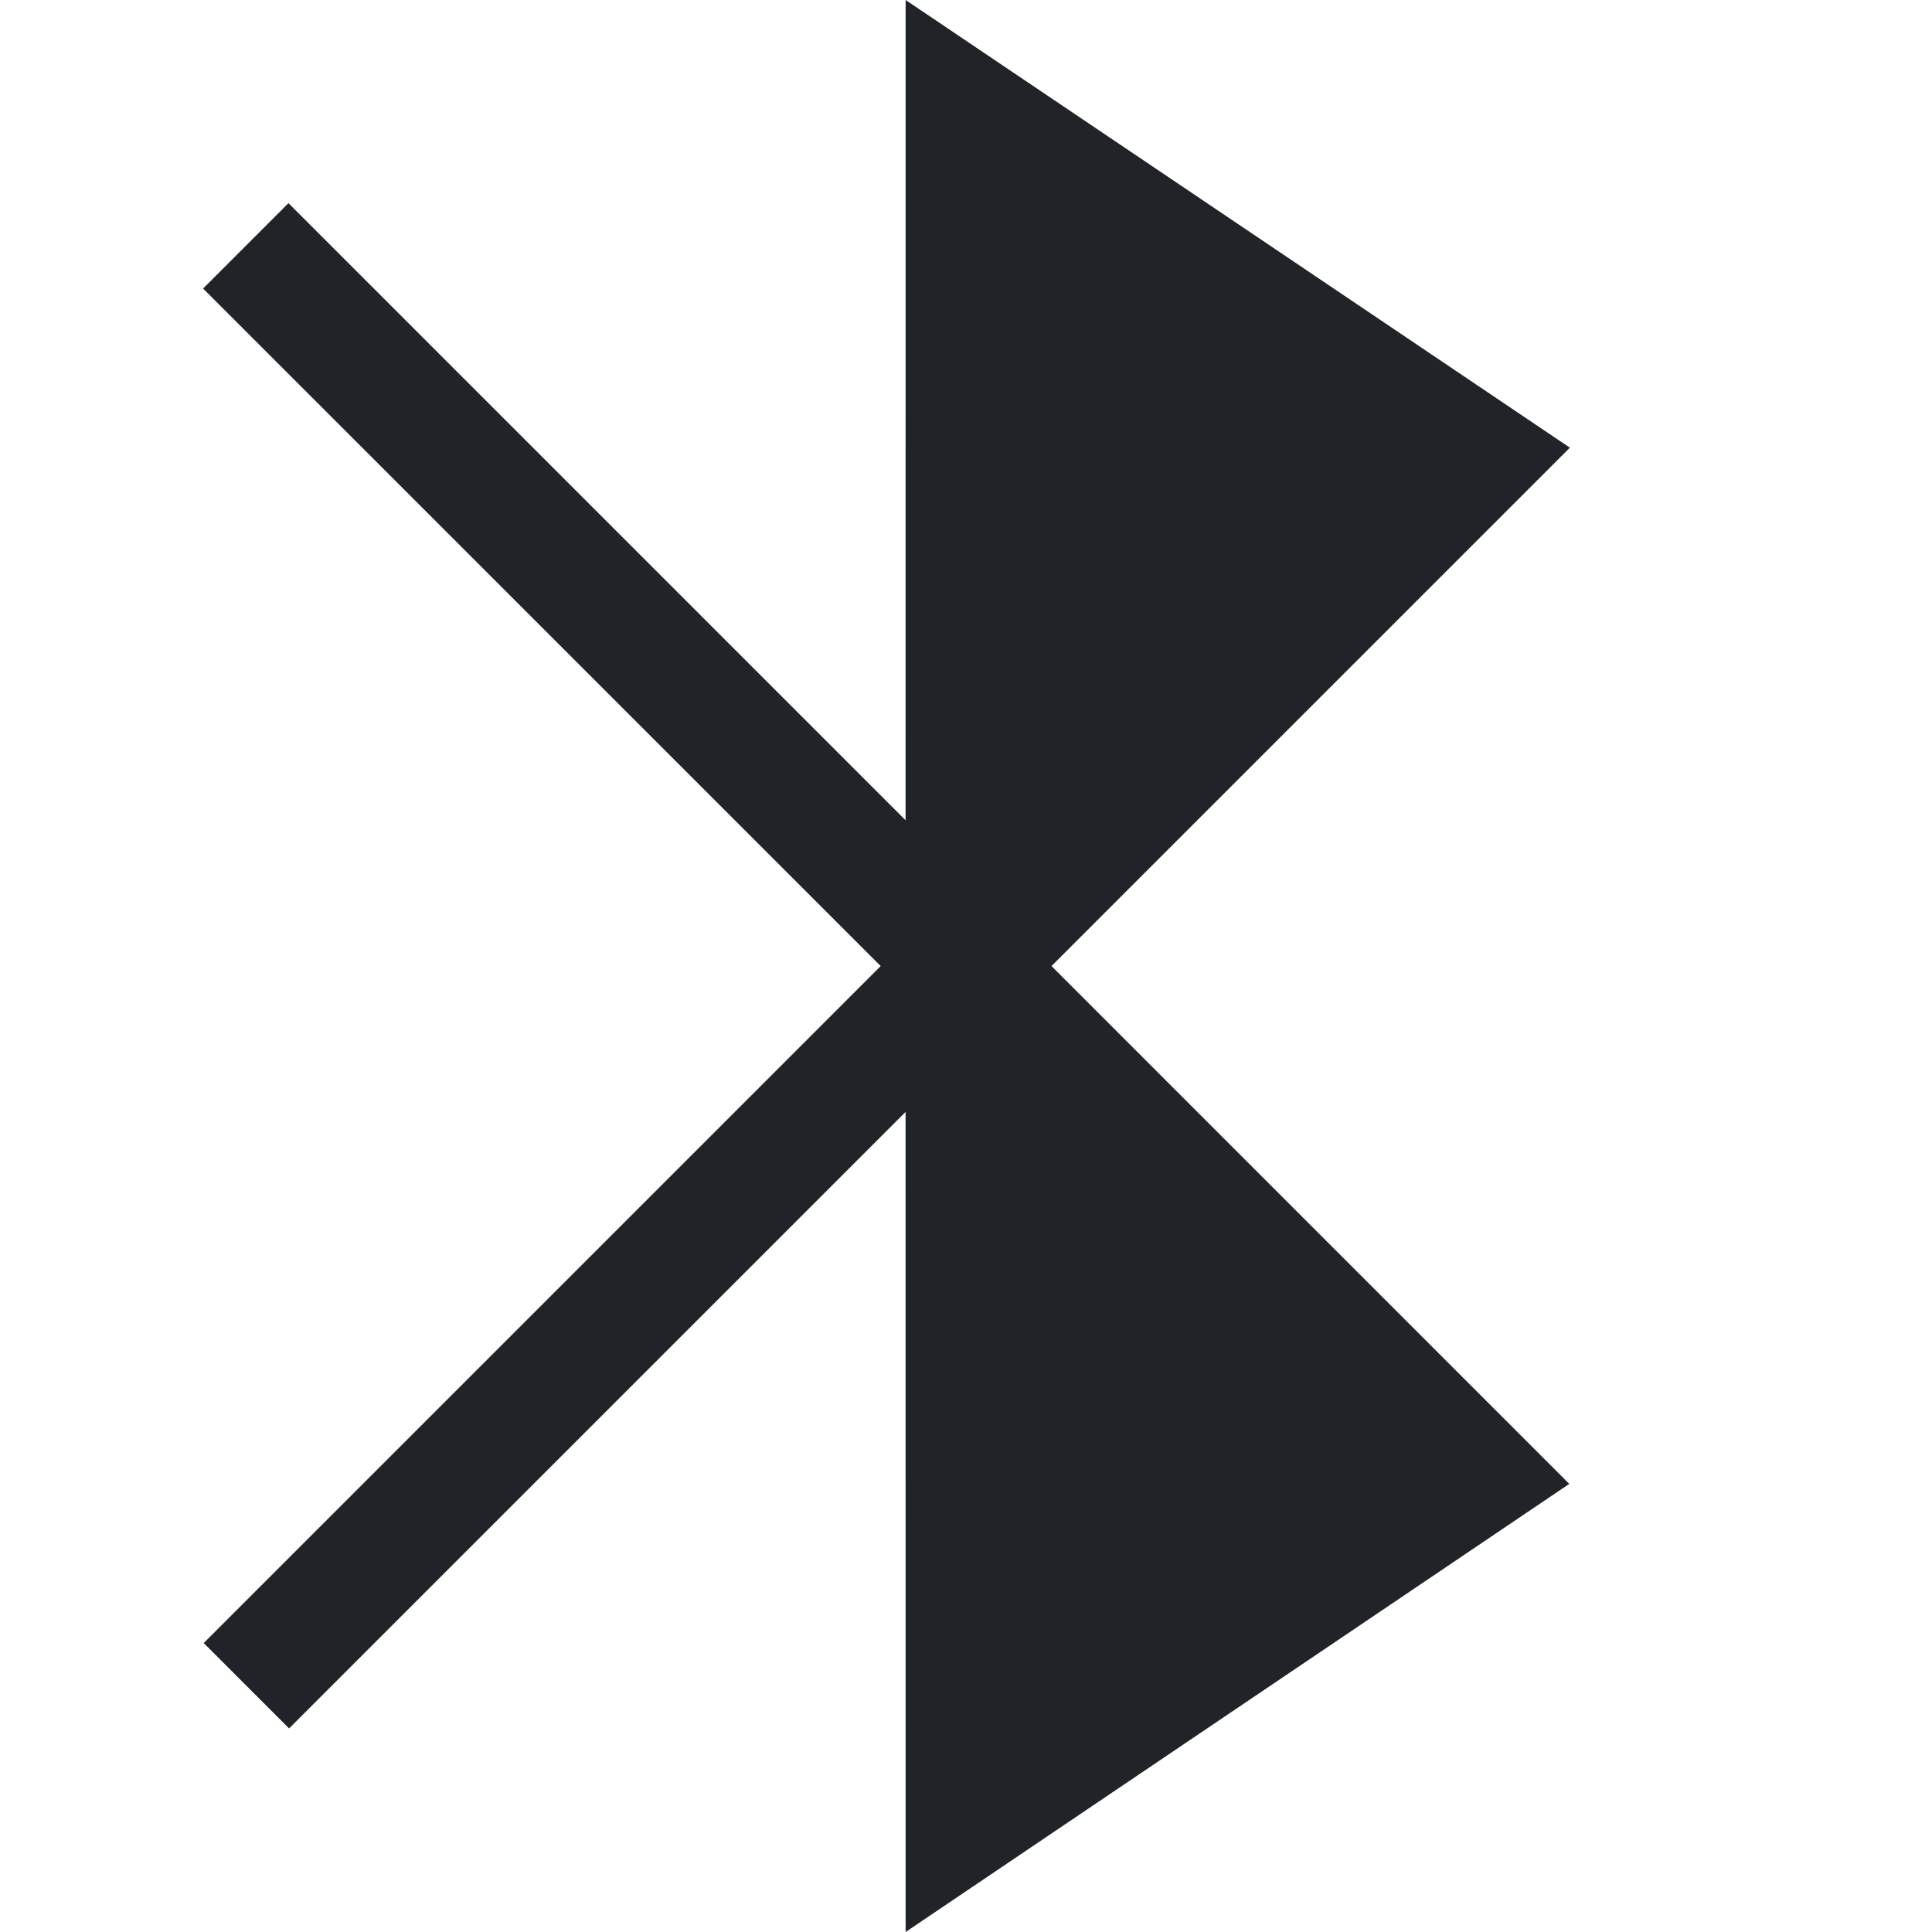<?xml version="1.0" encoding="utf-8"?><!-- Uploaded to: SVG Repo, www.svgrepo.com, Generator: SVG Repo Mixer Tools -->
<svg width="800px" height="800px" viewBox="0 0 32 32" xmlns="http://www.w3.org/2000/svg">
<g fill="none" fill-rule="evenodd">
<path d="m0 0h32v32h-32z"/>
<path d="m15 0 11.002 7.415-8.586 8.586 8.576 8.577-10.992 7.422-.001-13.583-10.211 10.211-1.414-1.414 11.213-11.213-11.223-11.222 1.414-1.414 10.221 10.221z" fill="#202327"/>
</g>
</svg>